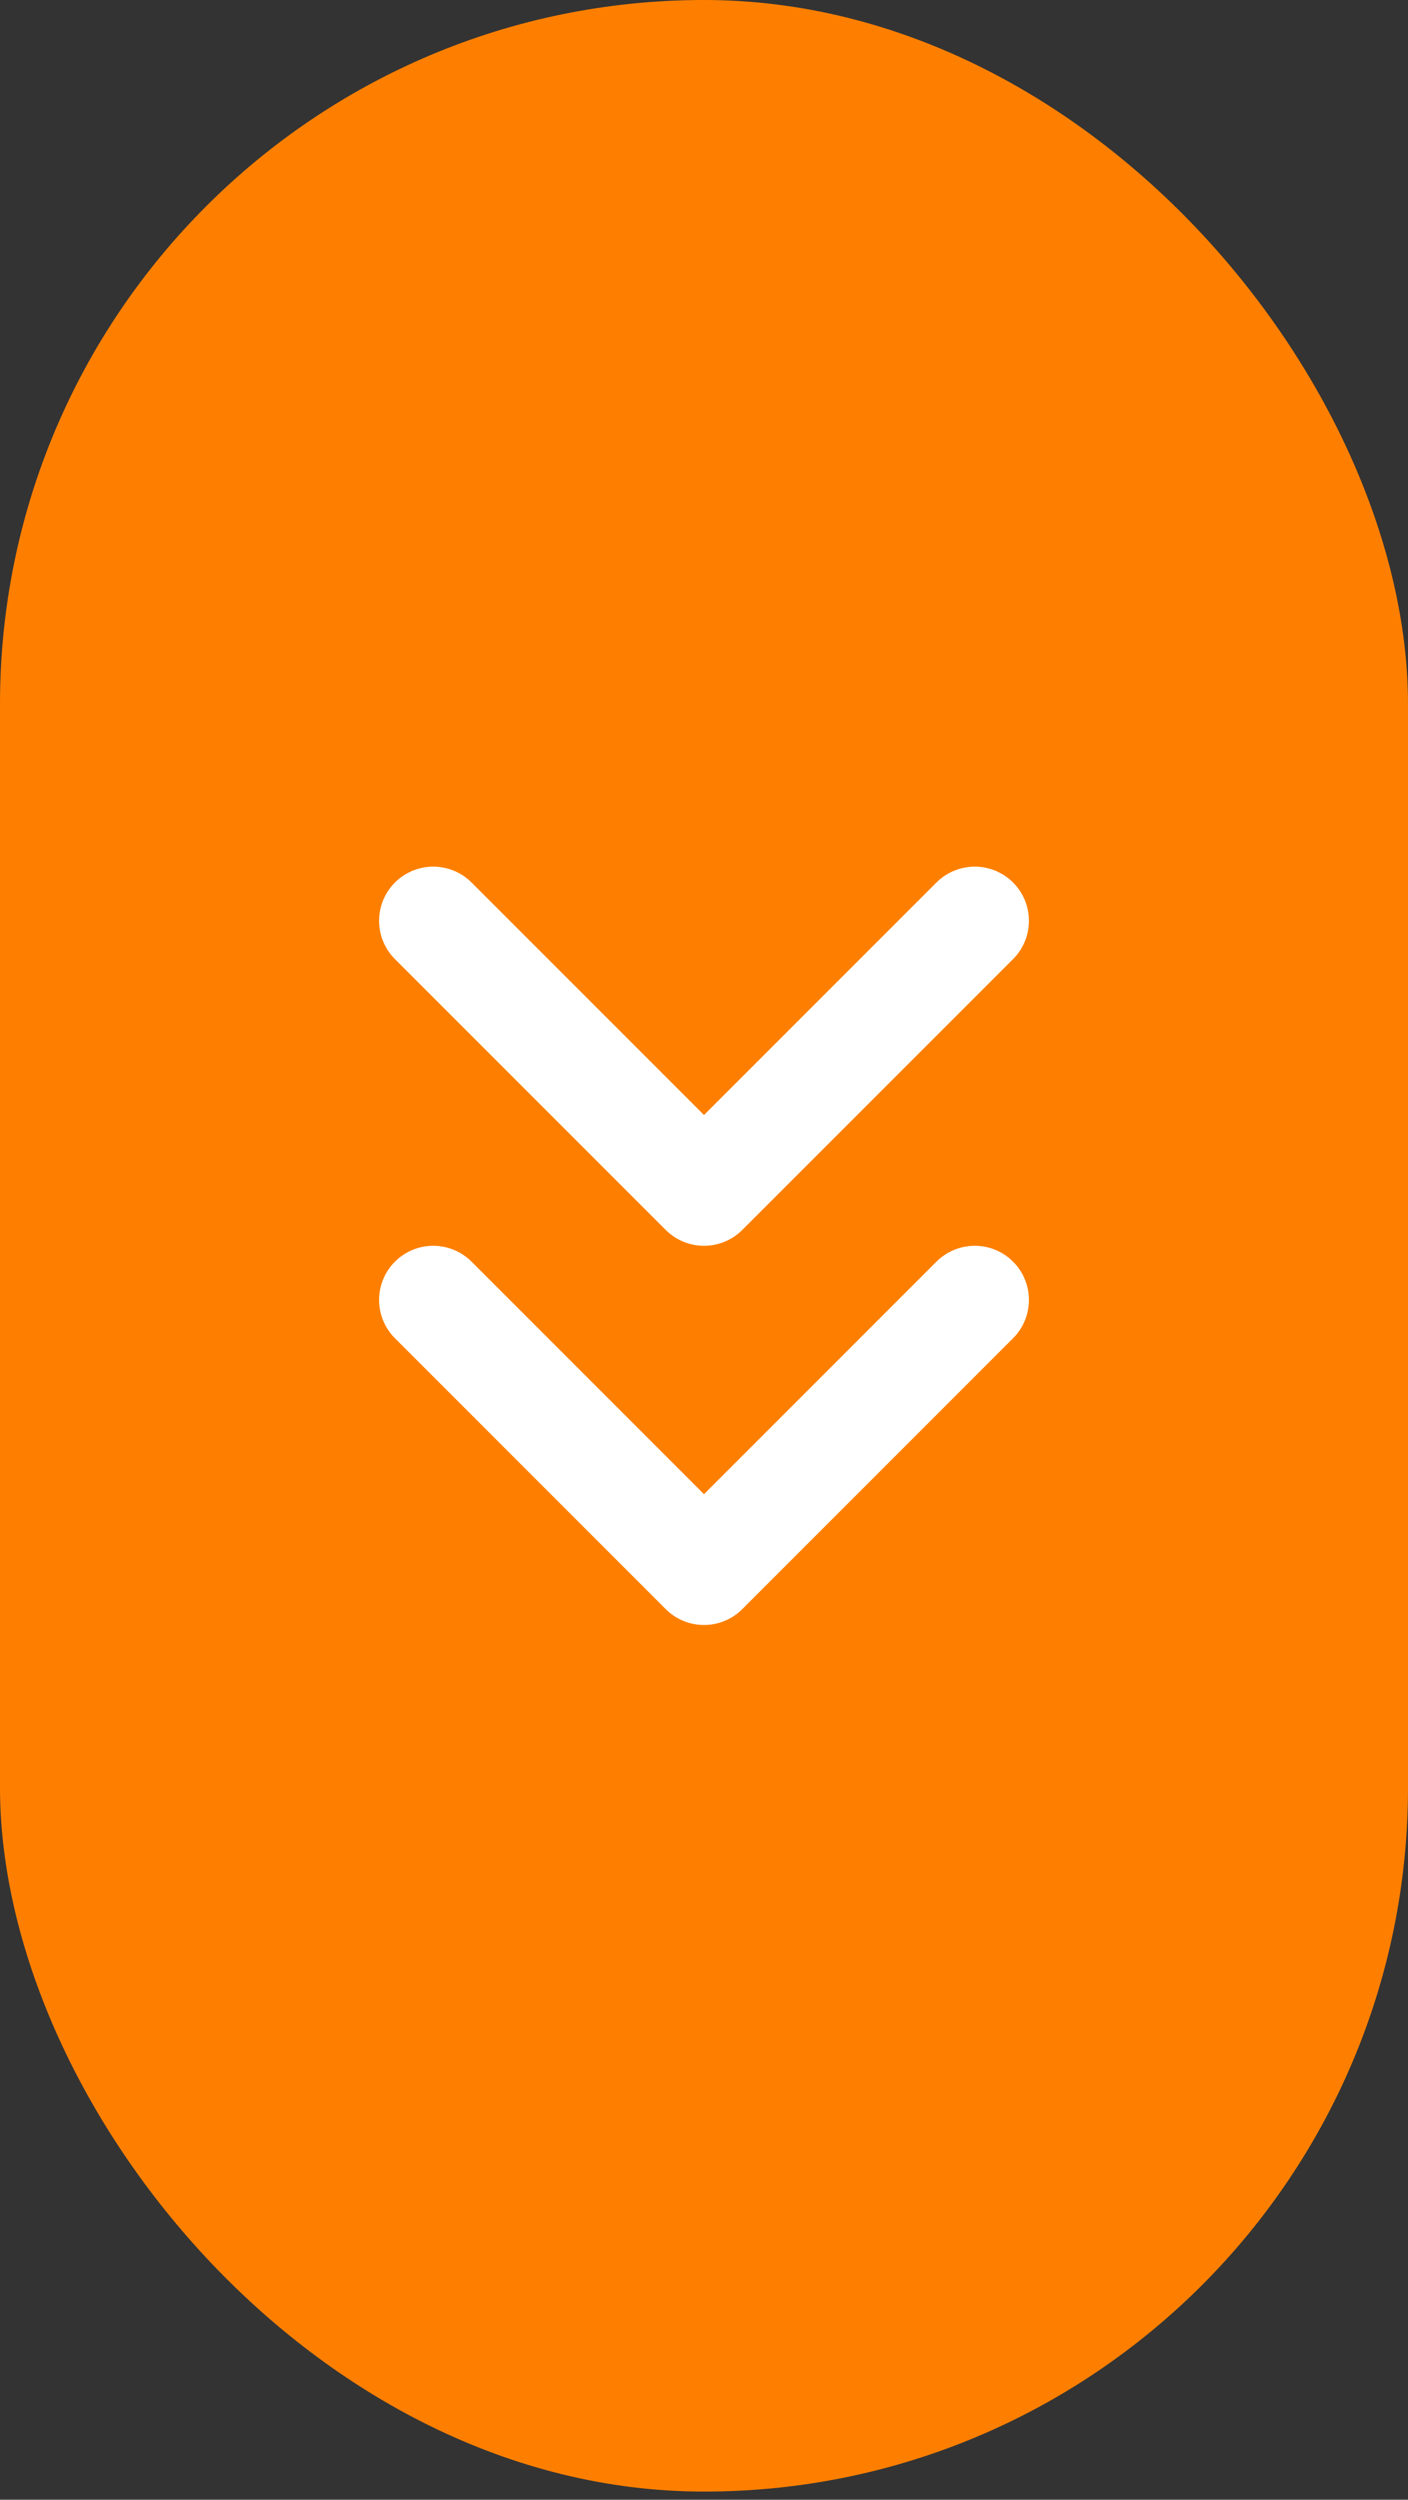 <svg width="40" height="71" viewBox="0 0 40 71" fill="none" xmlns="http://www.w3.org/2000/svg">
<rect x="0" y="0" width="40" height="71" fill="#333333" stroke="none"/>
<rect y="0" width="40" height="70.769" rx="20" fill="#FE7F00"/>
<path d="M12.308 26.154L20 33.846L27.692 26.154" stroke="white" stroke-width="3.077" stroke-linecap="round" stroke-linejoin="round"/>
<path d="M12.308 36.923L20 44.616L27.692 36.923" stroke="white" stroke-width="3.077" stroke-linecap="round" stroke-linejoin="round"/>
</svg>
